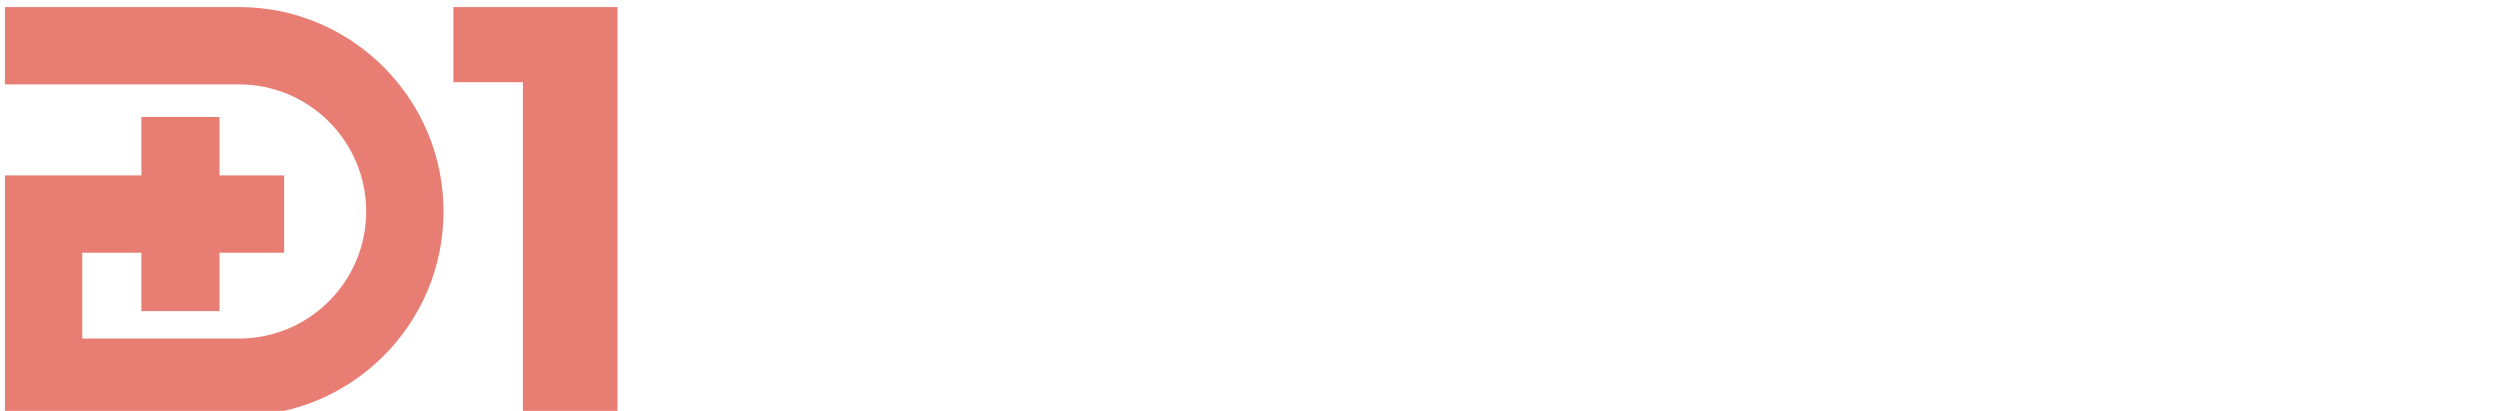 <?xml version="1.0" encoding="UTF-8"?>
<svg id="Layer_1" data-name="Layer 1" xmlns="http://www.w3.org/2000/svg" xmlns:xlink="http://www.w3.org/1999/xlink" viewBox="0 0 3557.5 584.77">
  <defs>
    <style>
      .cls-1 {
        fill: #fff;
      }

      .cls-2 {
        filter: url(#drop-shadow-1);
      }

      .cls-3 {
        fill: #e87d74;
      }
    </style>
    <filter id="drop-shadow-1" x="-8.25" y="-8.61" width="3588" height="616" filterUnits="userSpaceOnUse">
      <feOffset dx="7" dy="7"/>
      <feGaussianBlur result="blur" stdDeviation="5"/>
      <feFlood flood-color="#010101" flood-opacity=".75"/>
      <feComposite in2="blur" operator="in"/>
      <feComposite in="SourceGraphic"/>
    </filter>
  </defs>
  <g class="cls-2">
    <g>
      <polygon class="cls-3" points="638.17 3.04 638.17 109.94 737.05 109.94 737.05 584.46 871.64 584.46 871.64 3.04 638.17 3.04"/>
      <path class="cls-3" d="M333.27,3.04H0v110.06h333.27c99.7,0,180.81,81.11,180.81,180.81s-81.11,180.81-180.81,180.81H110.06v-122.07h84.15v83.05s111.15,0,111.15,0v-83.06h91.94v-110.06h-91.94v-83.08s-111.15,0-111.15,0v83.08H0v342.19h333.27c160.38,0,290.87-130.48,290.87-290.87S493.65,3.04,333.27,3.04Z"/>
    </g>
    <g>
      <path class="cls-1" d="M1087.99,258.36h37.35l22.39-50.55h72.45l22.54,50.55h37.35l-96.04-207.53-96.04,207.53ZM1210.65,179.73h-53.3l26.68-62.34,26.62,62.34Z"/>
      <polygon class="cls-1" points="1502.48 193.77 1358.98 51.95 1358.98 258.36 1391.55 258.36 1391.55 126.37 1535.05 268.19 1535.05 61.78 1502.48 61.78 1502.48 193.77"/>
      <polygon class="cls-1" points="1752.13 61.78 1615.09 61.78 1615.09 92.39 1666.76 92.39 1666.76 258.36 1700.17 258.36 1700.17 92.39 1752.13 92.39 1752.13 61.78"/>
      <polygon class="cls-1" points="1865.02 258.36 1952.07 258.36 1952.07 229.15 1865.02 229.15 1865.02 167.37 1946.45 167.37 1946.45 138.73 1865.02 138.73 1865.02 90.99 1952.07 90.99 1952.07 61.78 1865.02 61.78 1852.94 61.78 1832.44 61.78 1832.44 258.36 1852.94 258.36 1865.02 258.36"/>
      <path class="cls-1" d="M2202.28,240.95v-39.31c-4.49,5.24-9.78,9.97-15.87,14.18-6.09,4.21-12.87,7.54-20.36,9.97-7.49,2.44-15.91,3.65-25.27,3.65-11.98,0-23.08-2.85-33.28-8.56-10.21-5.71-18.44-13.8-24.71-24.29-6.27-10.48-9.41-22.65-9.41-36.51s3.13-26.26,9.41-36.65c6.27-10.39,14.51-18.44,24.71-24.15,10.2-5.71,21.29-8.56,33.28-8.56,9.36,0,17.78,1.22,25.27,3.65,7.49,2.43,14.27,5.76,20.36,9.97,6.08,4.21,11.37,8.94,15.87,14.18v-39.31c-8.24-6.74-17.13-11.89-26.68-15.45-9.55-3.55-21.53-5.34-35.94-5.34s-27.85,2.43-40.3,7.3c-12.45,4.87-23.26,11.89-32.43,21.06s-16.34,19.99-21.48,32.43c-5.15,12.45-7.72,26.07-7.72,40.86s2.57,28.41,7.72,40.86c5.15,12.45,12.31,23.26,21.48,32.43,9.17,9.18,19.98,16.2,32.43,21.06,12.45,4.87,25.88,7.3,40.3,7.3s26.4-1.78,35.94-5.34,18.44-8.71,26.68-15.45Z"/>
      <rect class="cls-1" x="2299.16" y="61.78" width="33.42" height="196.58"/>
      <path class="cls-1" d="M2553.58,155.3c5.8-9.17,8.71-20.03,8.71-32.58s-2.9-23.35-8.71-32.43c-5.81-9.08-14-16.1-24.57-21.06-10.58-4.96-22.98-7.44-37.21-7.44h-59.25v196.58h33.14v-74.42h26.12c14.23,0,26.63-2.48,37.21-7.44,10.57-4.96,18.77-12.03,24.57-21.2ZM2519.32,146.59c-6.93,5.43-16.1,8.14-27.52,8.14h-26.12v-63.75h26.12c11.42,0,20.59,2.67,27.52,8,6.92,5.34,10.39,13.25,10.39,23.73s-3.47,18.44-10.39,23.87Z"/>
      <path class="cls-1" d="M2706.35,50.83l-96.04,207.53h37.35l22.39-50.55h72.45l22.54,50.55h37.35l-96.04-207.53ZM2732.96,179.73h-53.3l26.68-62.34,26.62,62.34Z"/>
      <path class="cls-1" d="M3026.2,201.63c-4.49,5.24-9.78,9.97-15.87,14.18-6.09,4.21-12.87,7.54-20.36,9.97-7.49,2.44-15.91,3.65-25.27,3.65-11.98,0-23.08-2.85-33.28-8.56-10.21-5.71-18.44-13.8-24.71-24.29-6.27-10.48-9.41-22.65-9.41-36.51s3.13-26.26,9.41-36.65c6.27-10.39,14.51-18.44,24.71-24.15,10.2-5.71,21.29-8.56,33.28-8.56,9.36,0,17.78,1.22,25.27,3.65,7.49,2.43,14.27,5.76,20.36,9.97,6.08,4.21,11.37,8.94,15.87,14.18v-39.31c-8.24-6.74-17.13-11.89-26.68-15.45-9.55-3.55-21.53-5.34-35.94-5.34s-27.85,2.43-40.3,7.3c-12.45,4.87-23.26,11.89-32.43,21.06s-16.34,19.99-21.48,32.43c-5.15,12.45-7.72,26.07-7.72,40.86s2.57,28.41,7.72,40.86c5.15,12.45,12.31,23.26,21.48,32.43,9.17,9.18,19.98,16.2,32.43,21.06,7.45,2.91,15.26,4.93,23.41,6.1l-15.69,32.65c3.74-2.06,7.49-3.37,11.23-3.93,3.74-.56,6.27-.84,7.58-.84,4.68,0,8.38.7,11.09,2.11,2.71,1.4,4.07,3.88,4.07,7.44,0,3.37-1.17,5.99-3.51,7.86-2.34,1.87-5.95,2.81-10.81,2.81-3.37,0-6.51-.56-9.41-1.69-2.9-1.12-5.85-2.81-8.85-5.05l-10.95,14.32c5.05,4.12,9.97,6.97,14.74,8.56,4.77,1.59,10.34,2.39,16.71,2.39,5.43,0,10.62-1.08,15.58-3.23,4.96-2.15,9.03-5.34,12.22-9.55,3.18-4.21,4.77-9.32,4.77-15.31,0-5.43-1.17-9.83-3.51-13.2-2.34-3.37-5.24-5.95-8.71-7.72-3.47-1.78-6.88-2.67-10.25-2.67-.94,0-1.92.04-2.95.14-1.03.09-1.92.23-2.67.42l8.92-14.37c13.19-.22,24.28-1.97,33.21-5.29,9.55-3.55,18.44-8.71,26.68-15.45v-39.31Z"/>
      <path class="cls-1" d="M3161.75,207.81h72.45l22.54,50.55h37.35l-96.04-207.53-96.04,207.53h37.35l22.39-50.55ZM3224.67,179.73h-53.3l26.68-62.34,26.62,62.34Z"/>
      <path class="cls-1" d="M3166.32,32.29c.75-2.25,2.11-4.26,4.07-6.04,1.97-1.78,4.82-2.67,8.56-2.67,4.3,0,8.19,1.12,11.65,3.37,3.46,2.25,7.11,4.54,10.95,6.88,3.84,2.34,8.28,3.51,13.34,3.51s10.06-1.08,14.46-3.23c4.4-2.15,8.19-4.96,11.37-8.42,3.18-3.46,5.52-6.88,7.02-10.25l-15.73-15.45c-2.81,4.49-5.52,7.96-8.14,10.39-2.62,2.43-5.43,3.65-8.42,3.65-3.93,0-7.16-.7-9.69-2.11-2.53-1.4-4.96-2.99-7.3-4.77-2.34-1.78-5.01-3.37-8-4.77-3-1.4-6.74-2.11-11.23-2.11-4.87,0-9.55,1.08-14.04,3.23-4.49,2.15-8.24,5.05-11.23,8.71-3,3.65-4.96,7.82-5.9,12.5l17.13,13.2c0-1.5.37-3.37,1.12-5.62Z"/>
      <path class="cls-1" d="M3549.92,119.35c-5.05-12.36-12.22-23.07-21.48-32.15-9.27-9.08-20.08-16.15-32.43-21.2-12.36-5.05-25.93-7.58-40.72-7.58s-27.85,2.53-40.3,7.58c-12.45,5.05-23.31,12.12-32.58,21.2-9.27,9.08-16.43,19.8-21.48,32.15-5.05,12.36-7.58,25.93-7.58,40.72s2.53,28.18,7.58,40.72c5.05,12.54,12.12,23.4,21.2,32.57,9.08,9.18,19.89,16.34,32.43,21.48,12.54,5.15,26.12,7.72,40.72,7.72s28.41-2.58,40.86-7.72c12.45-5.15,23.26-12.31,32.43-21.48,9.17-9.17,16.29-20.03,21.34-32.57,5.05-12.54,7.58-26.12,7.58-40.72s-2.53-28.36-7.58-40.72ZM3513.55,196.16c-5.71,10.58-13.58,18.86-23.59,24.85-10.02,5.99-21.58,8.99-34.68,8.99s-24.43-2.99-34.54-8.99c-10.11-5.99-18.02-14.27-23.73-24.85-5.71-10.58-8.57-22.61-8.57-36.09s2.85-25.51,8.57-36.09c5.71-10.57,13.62-18.86,23.73-24.85,10.11-5.99,21.62-8.99,34.54-8.99s24.95,3,34.96,8.99c10.01,5.99,17.83,14.28,23.45,24.85,5.62,10.58,8.42,22.61,8.42,36.09s-2.86,25.51-8.57,36.09Z"/>
    </g>
    <g>
      <path class="cls-1" d="M1805.5,433.86v95.04h-16.43v-95.04h16.43ZM1798.98,528.9v-15.07h20.37c4.71,0,9.05-.7,13.04-2.1,3.98-1.4,7.44-3.44,10.39-6.11,2.94-2.67,5.25-6.04,6.92-10.12,1.67-4.07,2.51-8.78,2.51-14.12s-.84-10.05-2.51-14.12c-1.68-4.07-3.98-7.47-6.92-10.18-2.94-2.72-6.4-4.75-10.39-6.11-3.98-1.36-8.33-2.04-13.04-2.04h-20.37v-15.07h20.77c9.68,0,18.19,1.97,25.53,5.91s13.06,9.46,17.18,16.56c4.12,7.11,6.18,15.46,6.18,25.05s-2.06,17.95-6.18,25.05c-4.12,7.11-9.84,12.63-17.18,16.56-7.33,3.94-15.84,5.91-25.53,5.91h-20.77Z"/>
      <path class="cls-1" d="M1923.63,433.86v95.04h-15.75v-95.04h15.75ZM1917.79,433.86h47.93v14.12h-47.93v-14.12ZM1917.79,471.06h45.21v13.85h-45.21v-13.85ZM1917.79,514.78h47.93v14.12h-47.93v-14.12Z"/>
      <path class="cls-1" d="M2089.89,498.96c3.03,5.02,6.99,8.94,11.88,11.74,4.89,2.81,10.23,4.21,16.02,4.21,4.53,0,8.62-.59,12.29-1.77,3.67-1.18,6.95-2.78,9.84-4.82,2.9-2.04,5.43-4.37,7.6-6.99v19.14c-3.89,3.26-8.17,5.75-12.83,7.47-4.66,1.72-10.48,2.58-17.45,2.58s-13.47-1.18-19.48-3.53c-6.02-2.35-11.25-5.75-15.68-10.18-4.44-4.43-7.9-9.66-10.39-15.68-2.49-6.02-3.73-12.6-3.73-19.76s1.24-13.87,3.73-19.89c2.49-6.02,5.95-11.22,10.39-15.61,4.43-4.39,9.66-7.78,15.68-10.18,6.02-2.4,12.51-3.6,19.48-3.6s12.78.86,17.45,2.58c4.66,1.72,8.94,4.26,12.83,7.6v19.01c-2.17-2.53-4.71-4.82-7.6-6.86-2.9-2.04-6.18-3.64-9.84-4.82-3.67-1.18-7.76-1.76-12.29-1.76-5.79,0-11.13,1.38-16.02,4.14-4.89,2.76-8.85,6.65-11.88,11.68-3.03,5.02-4.55,10.93-4.55,17.72s1.52,12.56,4.55,17.58Z"/>
      <path class="cls-1" d="M2206.86,433.86v95.04h-16.02v-95.04h16.02ZM2200.34,433.86h19.82c6.97,0,12.99,1.22,18.06,3.67,5.07,2.44,9.03,5.86,11.88,10.25,2.85,4.39,4.28,9.57,4.28,15.55s-1.43,11.18-4.28,15.61c-2.85,4.44-6.81,7.88-11.88,10.32-5.07,2.44-11.09,3.67-18.06,3.67h-19.82v-13.31h19.15c3.71,0,6.92-.61,9.64-1.83,2.72-1.22,4.84-3.03,6.38-5.43,1.54-2.4,2.31-5.27,2.31-8.62s-.77-6.33-2.31-8.69c-1.54-2.35-3.67-4.16-6.38-5.43-2.72-1.27-5.93-1.9-9.64-1.9h-19.15v-13.85ZM2227.77,483.55l32.32,45.35h-19.42l-30.14-45.35h17.24Z"/>
      <path class="cls-1" d="M2311,433.86v95.04h-15.75v-95.04h15.75ZM2305.16,433.86h47.93v14.12h-47.93v-14.12ZM2305.16,471.06h45.21v13.85h-45.21v-13.85ZM2305.16,514.78h47.93v14.12h-47.93v-14.12ZM2318.88,423.68l-8.28-4.75,20.37-21.72,12.36,6.11-24.44,20.37Z"/>
      <path class="cls-1" d="M2412.83,433.86v95.04h-16.43v-95.04h16.43ZM2406.32,528.9v-15.07h20.37c4.71,0,9.05-.7,13.04-2.1,3.98-1.4,7.44-3.44,10.39-6.11,2.94-2.67,5.25-6.04,6.92-10.12,1.67-4.07,2.51-8.78,2.51-14.12s-.84-10.05-2.51-14.12c-1.68-4.07-3.98-7.47-6.92-10.18-2.94-2.72-6.4-4.75-10.39-6.11-3.98-1.36-8.33-2.04-13.04-2.04h-20.37v-15.07h20.77c9.68,0,18.19,1.97,25.53,5.91s13.06,9.46,17.18,16.56c4.12,7.11,6.18,15.46,6.18,25.05s-2.06,17.95-6.18,25.05c-4.12,7.11-9.84,12.63-17.18,16.56-7.33,3.94-15.84,5.91-25.53,5.91h-20.77Z"/>
      <path class="cls-1" d="M2531.5,433.86v95.04h-16.29v-95.04h16.29Z"/>
      <path class="cls-1" d="M2566.67,433.86h66.26v14.8h-25.12v80.25h-16.02v-80.25h-25.12v-14.8Z"/>
      <path class="cls-1" d="M2659.68,461.69c2.44-5.97,5.91-11.15,10.39-15.55,4.48-4.39,9.73-7.83,15.75-10.32,6.02-2.49,12.51-3.73,19.48-3.73s13.71,1.25,19.69,3.73c5.97,2.49,11.2,5.93,15.68,10.32,4.48,4.39,7.94,9.57,10.39,15.55,2.44,5.97,3.67,12.54,3.67,19.69s-1.22,13.62-3.67,19.69c-2.44,6.07-5.88,11.32-10.32,15.75-4.44,4.44-9.64,7.9-15.62,10.39-5.97,2.49-12.58,3.73-19.82,3.73s-13.6-1.25-19.62-3.73c-6.02-2.49-11.25-5.95-15.68-10.39-4.44-4.43-7.88-9.68-10.32-15.75-2.44-6.06-3.67-12.63-3.67-19.69s1.22-13.71,3.67-19.69ZM2677.19,498.76c2.8,5.07,6.63,9.08,11.47,12.02,4.84,2.94,10.39,4.41,16.63,4.41s11.93-1.47,16.77-4.41c4.84-2.94,8.64-6.95,11.41-12.02,2.76-5.07,4.14-10.86,4.14-17.38s-1.36-12.33-4.07-17.45c-2.72-5.11-6.5-9.12-11.34-12.02-4.84-2.9-10.48-4.35-16.9-4.35s-11.79,1.45-16.63,4.35c-4.84,2.9-8.67,6.9-11.47,12.02-2.81,5.12-4.21,10.93-4.21,17.45s1.4,12.31,4.21,17.38Z"/>
      <path class="cls-1" d="M2807.06,507.86c2.4,2.72,5.07,4.84,8.01,6.38,2.94,1.54,6.18,2.31,9.71,2.31,4.35,0,7.88-1.18,10.59-3.53,2.72-2.35,4.07-5.43,4.07-9.23,0-3.44-.84-6.22-2.51-8.35-1.68-2.13-4.05-3.94-7.13-5.43-3.08-1.49-6.61-2.96-10.59-4.41-2.36-.81-4.98-1.92-7.88-3.33-2.9-1.4-5.66-3.17-8.28-5.29-2.63-2.13-4.8-4.75-6.52-7.88-1.72-3.12-2.58-6.9-2.58-11.34,0-5.07,1.31-9.53,3.94-13.37,2.62-3.85,6.18-6.86,10.66-9.03,4.48-2.17,9.57-3.26,15.28-3.26s10.5,1.02,14.66,3.06c4.16,2.04,7.69,4.6,10.59,7.67,2.9,3.08,5.11,6.29,6.65,9.64l-12.9,7.33c-1.27-2.35-2.81-4.55-4.62-6.59-1.81-2.04-3.92-3.67-6.31-4.89-2.4-1.22-5.18-1.83-8.35-1.83-4.44,0-7.7,1.02-9.78,3.05-2.08,2.04-3.12,4.41-3.12,7.13,0,2.44.75,4.64,2.24,6.59,1.49,1.95,3.82,3.78,6.99,5.5,3.17,1.72,7.29,3.49,12.36,5.3,2.9,1,5.77,2.26,8.62,3.8,2.85,1.54,5.43,3.44,7.74,5.7,2.31,2.26,4.19,4.96,5.63,8.08,1.45,3.12,2.17,6.77,2.17,10.93,0,4.44-.88,8.42-2.65,11.95-1.77,3.53-4.14,6.5-7.13,8.89-2.99,2.4-6.36,4.26-10.12,5.57-3.76,1.31-7.67,1.97-11.75,1.97-5.52,0-10.66-1.11-15.41-3.33-4.75-2.22-8.92-5.18-12.49-8.89-3.58-3.71-6.4-7.74-8.49-12.08l11.95-8.42c2.08,3.71,4.32,6.92,6.72,9.64Z"/>
    </g>
  </g>
</svg>